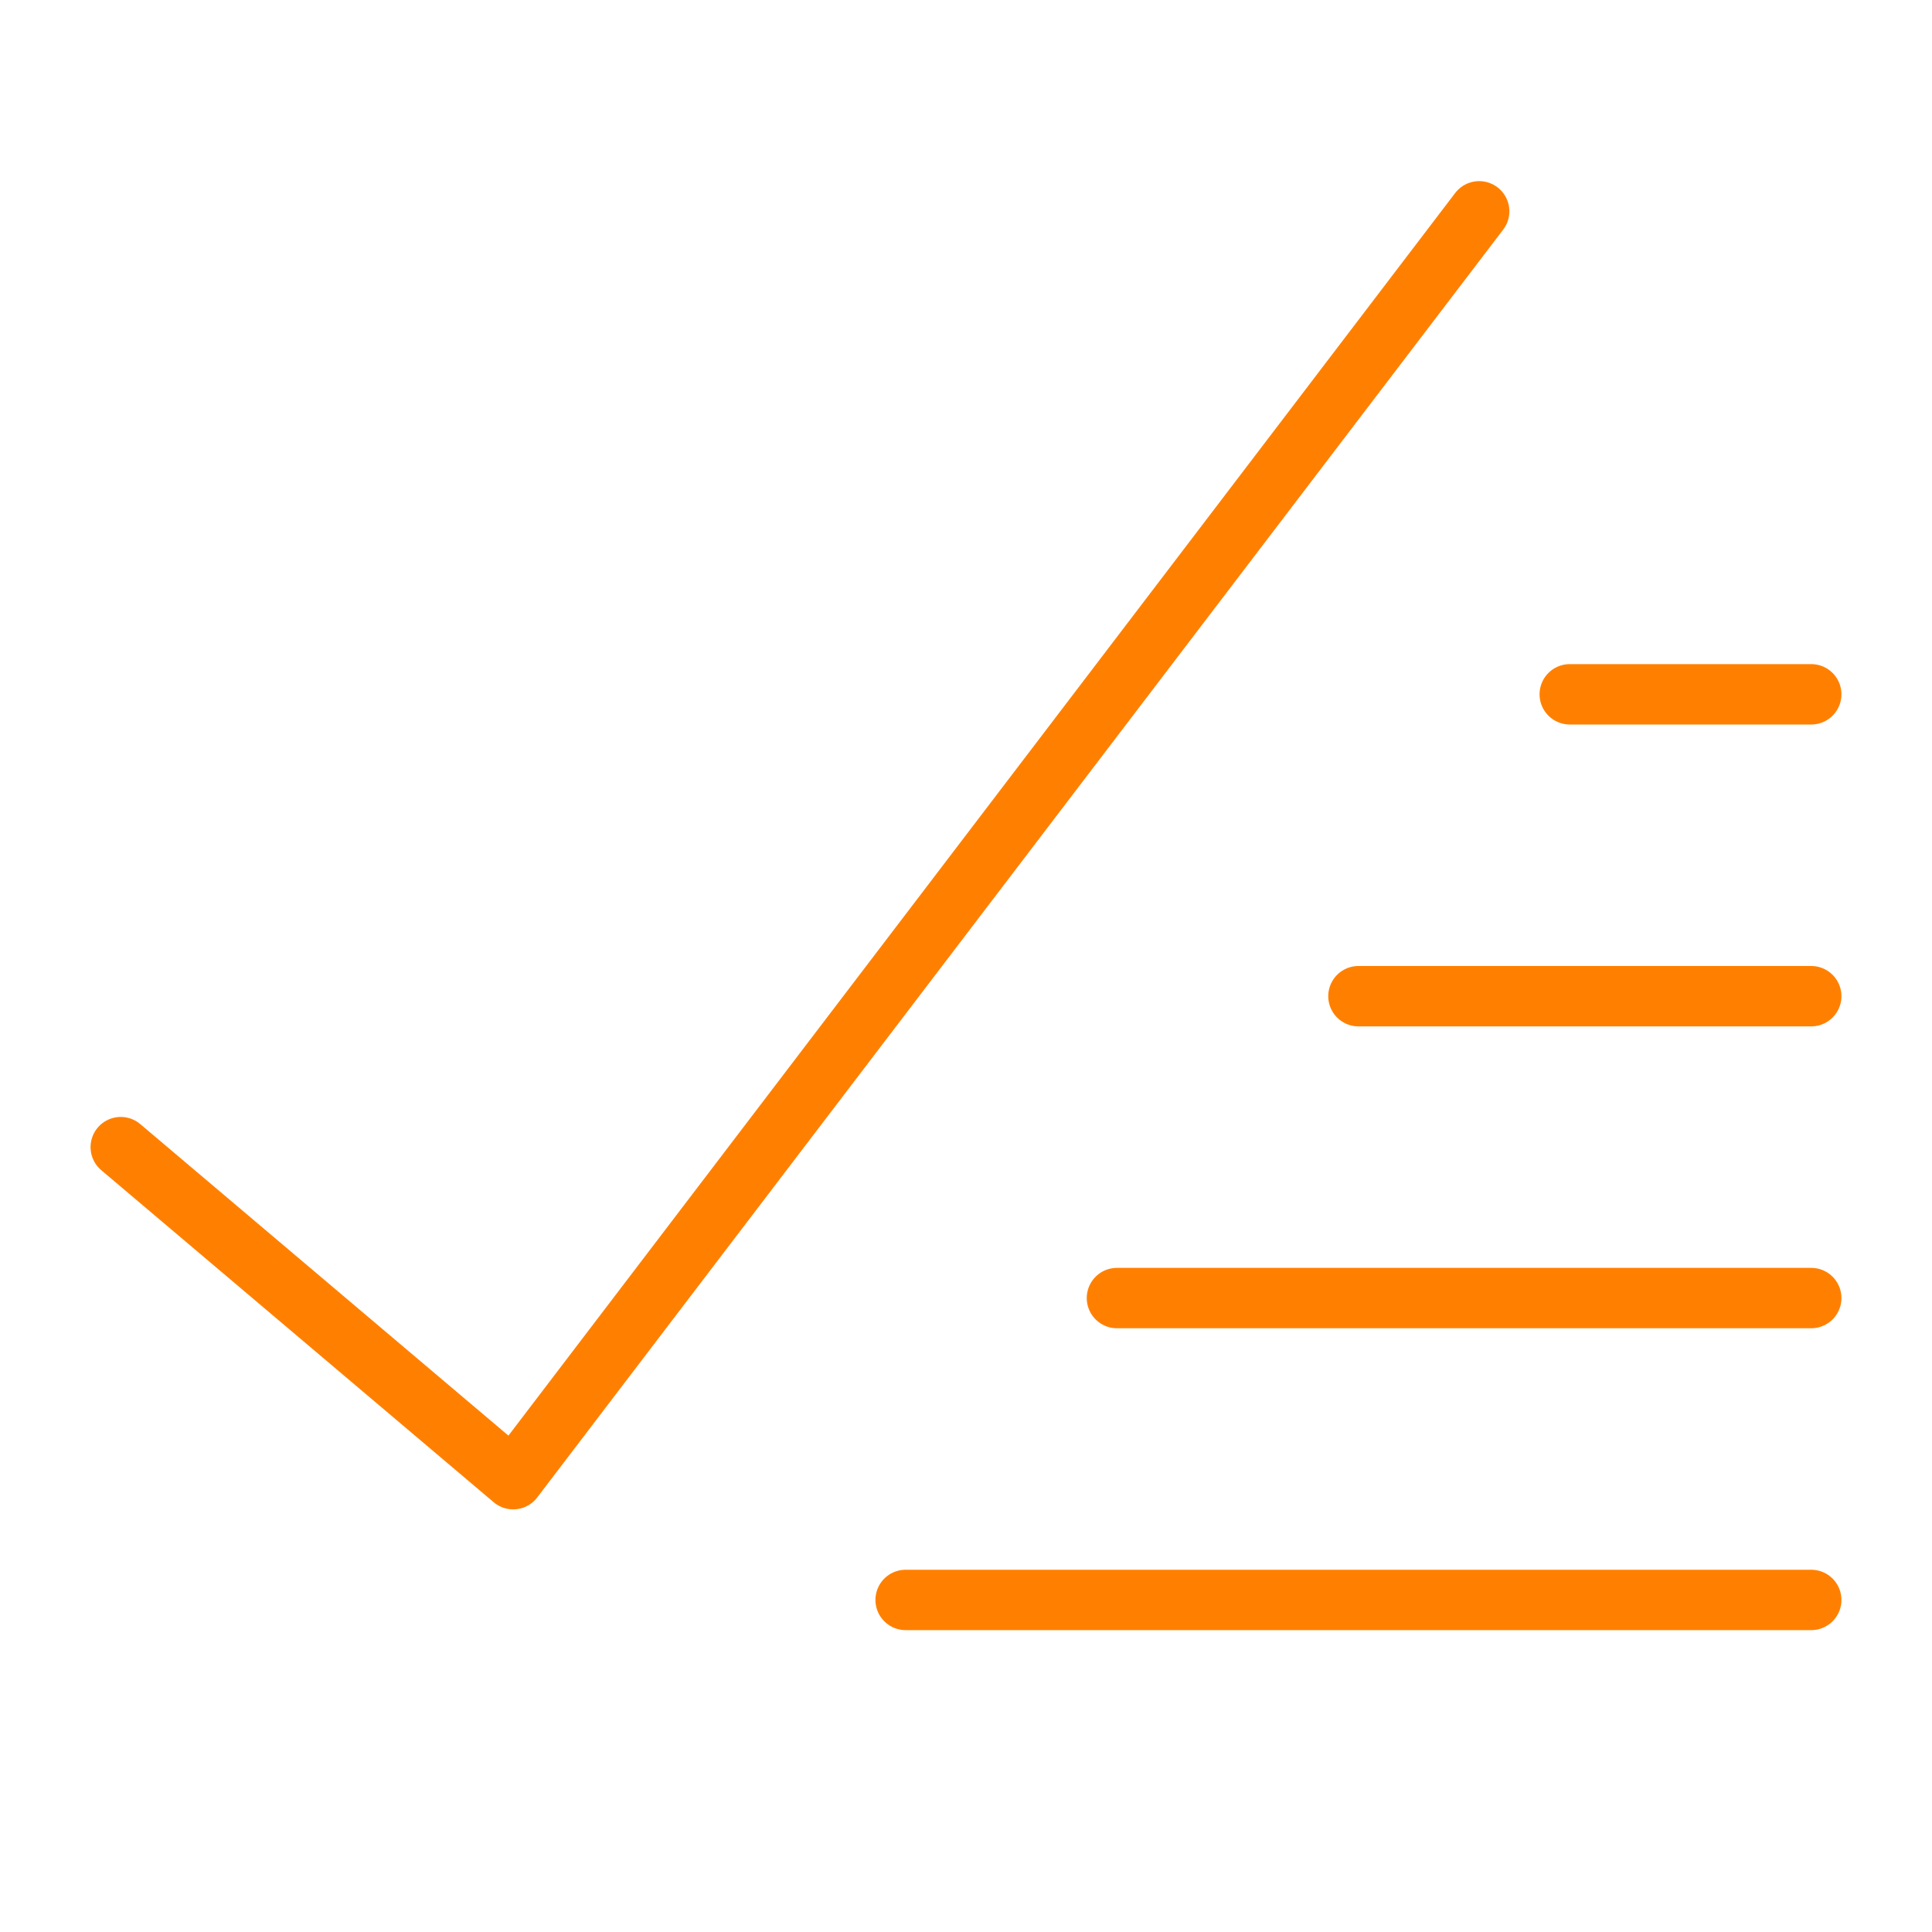 <svg xmlns="http://www.w3.org/2000/svg" viewBox="0 0 64 64"><g stroke-linecap="round" stroke-width="2" fill="none" stroke="#ff8000" stroke-linejoin="round" class="nc-icon-wrapper"><polyline points="4 38 17 49 49 7" stroke="#ff8000"></polyline> <line x1="60" y1="23" x2="52" y2="23"></line> <line x1="60" y1="33" x2="45" y2="33"></line> <line x1="60" y1="43" x2="37" y2="43"></line> <line x1="60" y1="53" x2="30" y2="53"></line></g></svg>